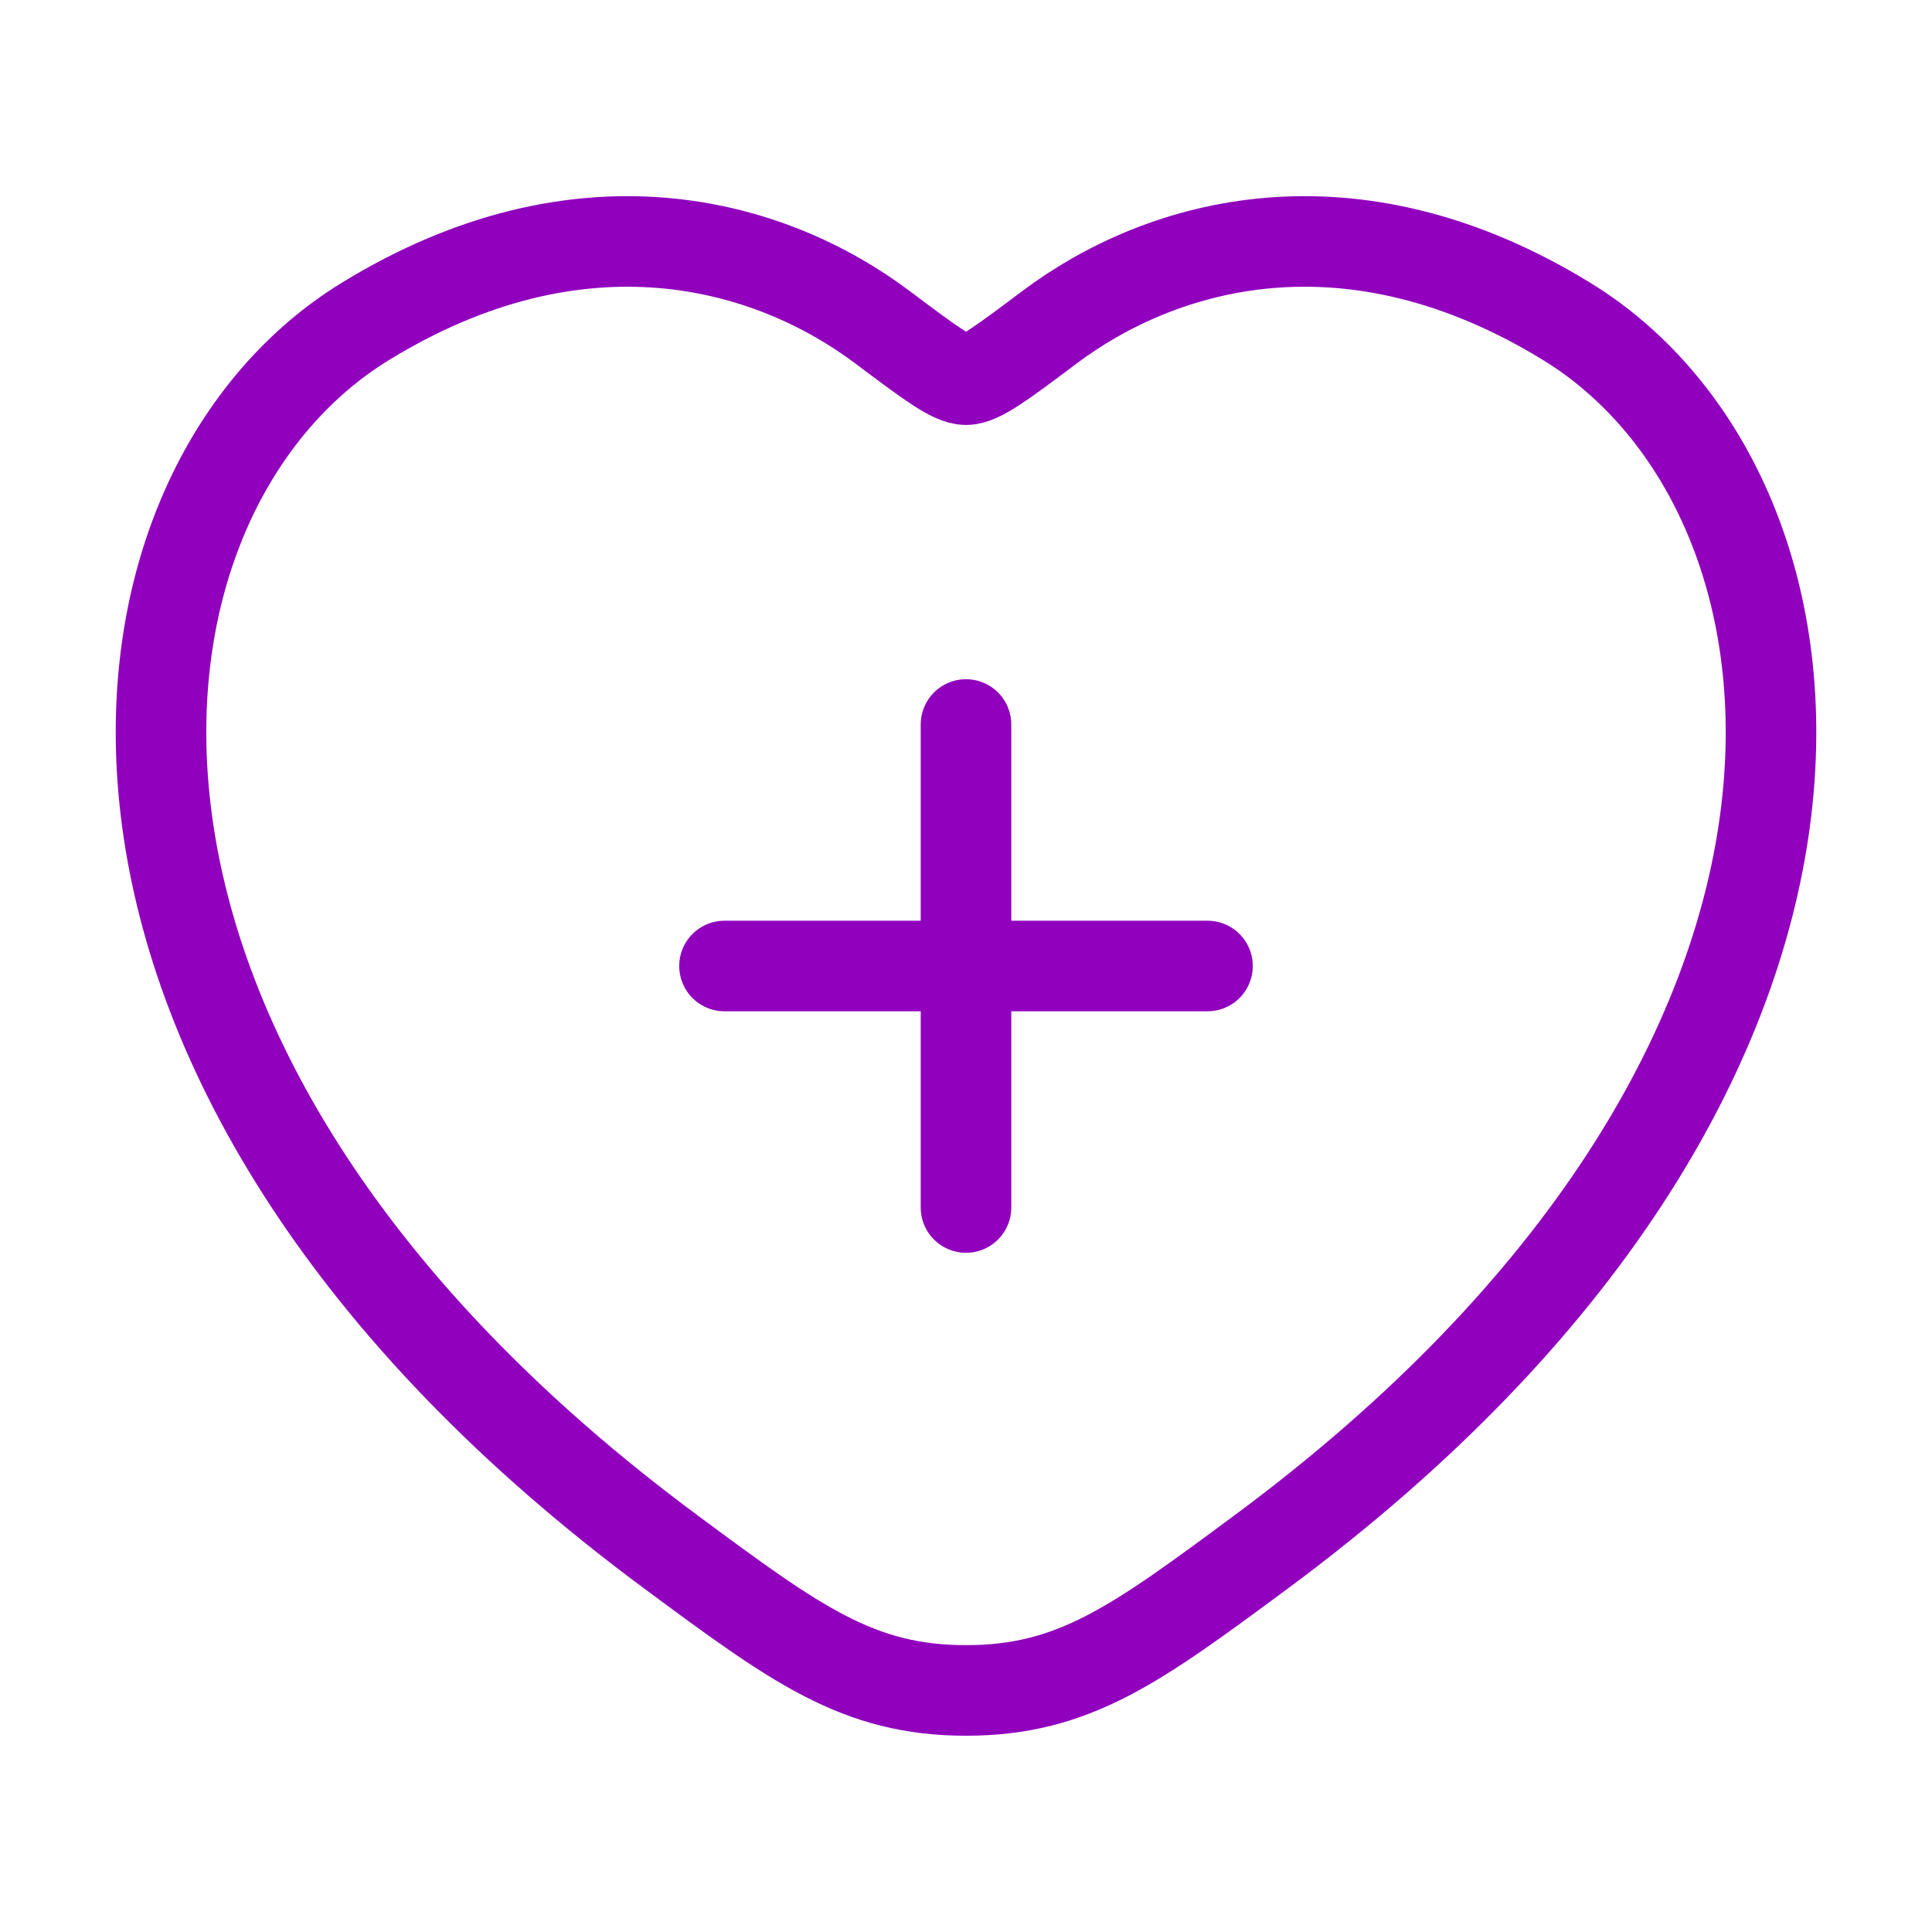 <svg width="64" height="64" viewBox="0 0 64 64" fill="none" xmlns="http://www.w3.org/2000/svg">
<path d="M51.901 10.649C44.749 6.263 38.508 8.031 34.759 10.846C33.221 12.001 32.453 12.578 32 12.578C31.548 12.578 30.779 12.001 29.242 10.846C25.493 8.031 19.251 6.263 12.1 10.649C2.715 16.406 0.592 35.398 22.239 51.421C26.362 54.472 28.424 55.998 32 55.998C35.577 55.998 37.638 54.472 41.762 51.421C63.409 35.398 61.285 16.406 51.901 10.649Z" stroke="#9000BD" stroke-width="3" stroke-linecap="round"/>
<path d="M32 24V40M24 32L40 32" stroke="#9000BD" stroke-width="3" stroke-linecap="round"/>
</svg>
